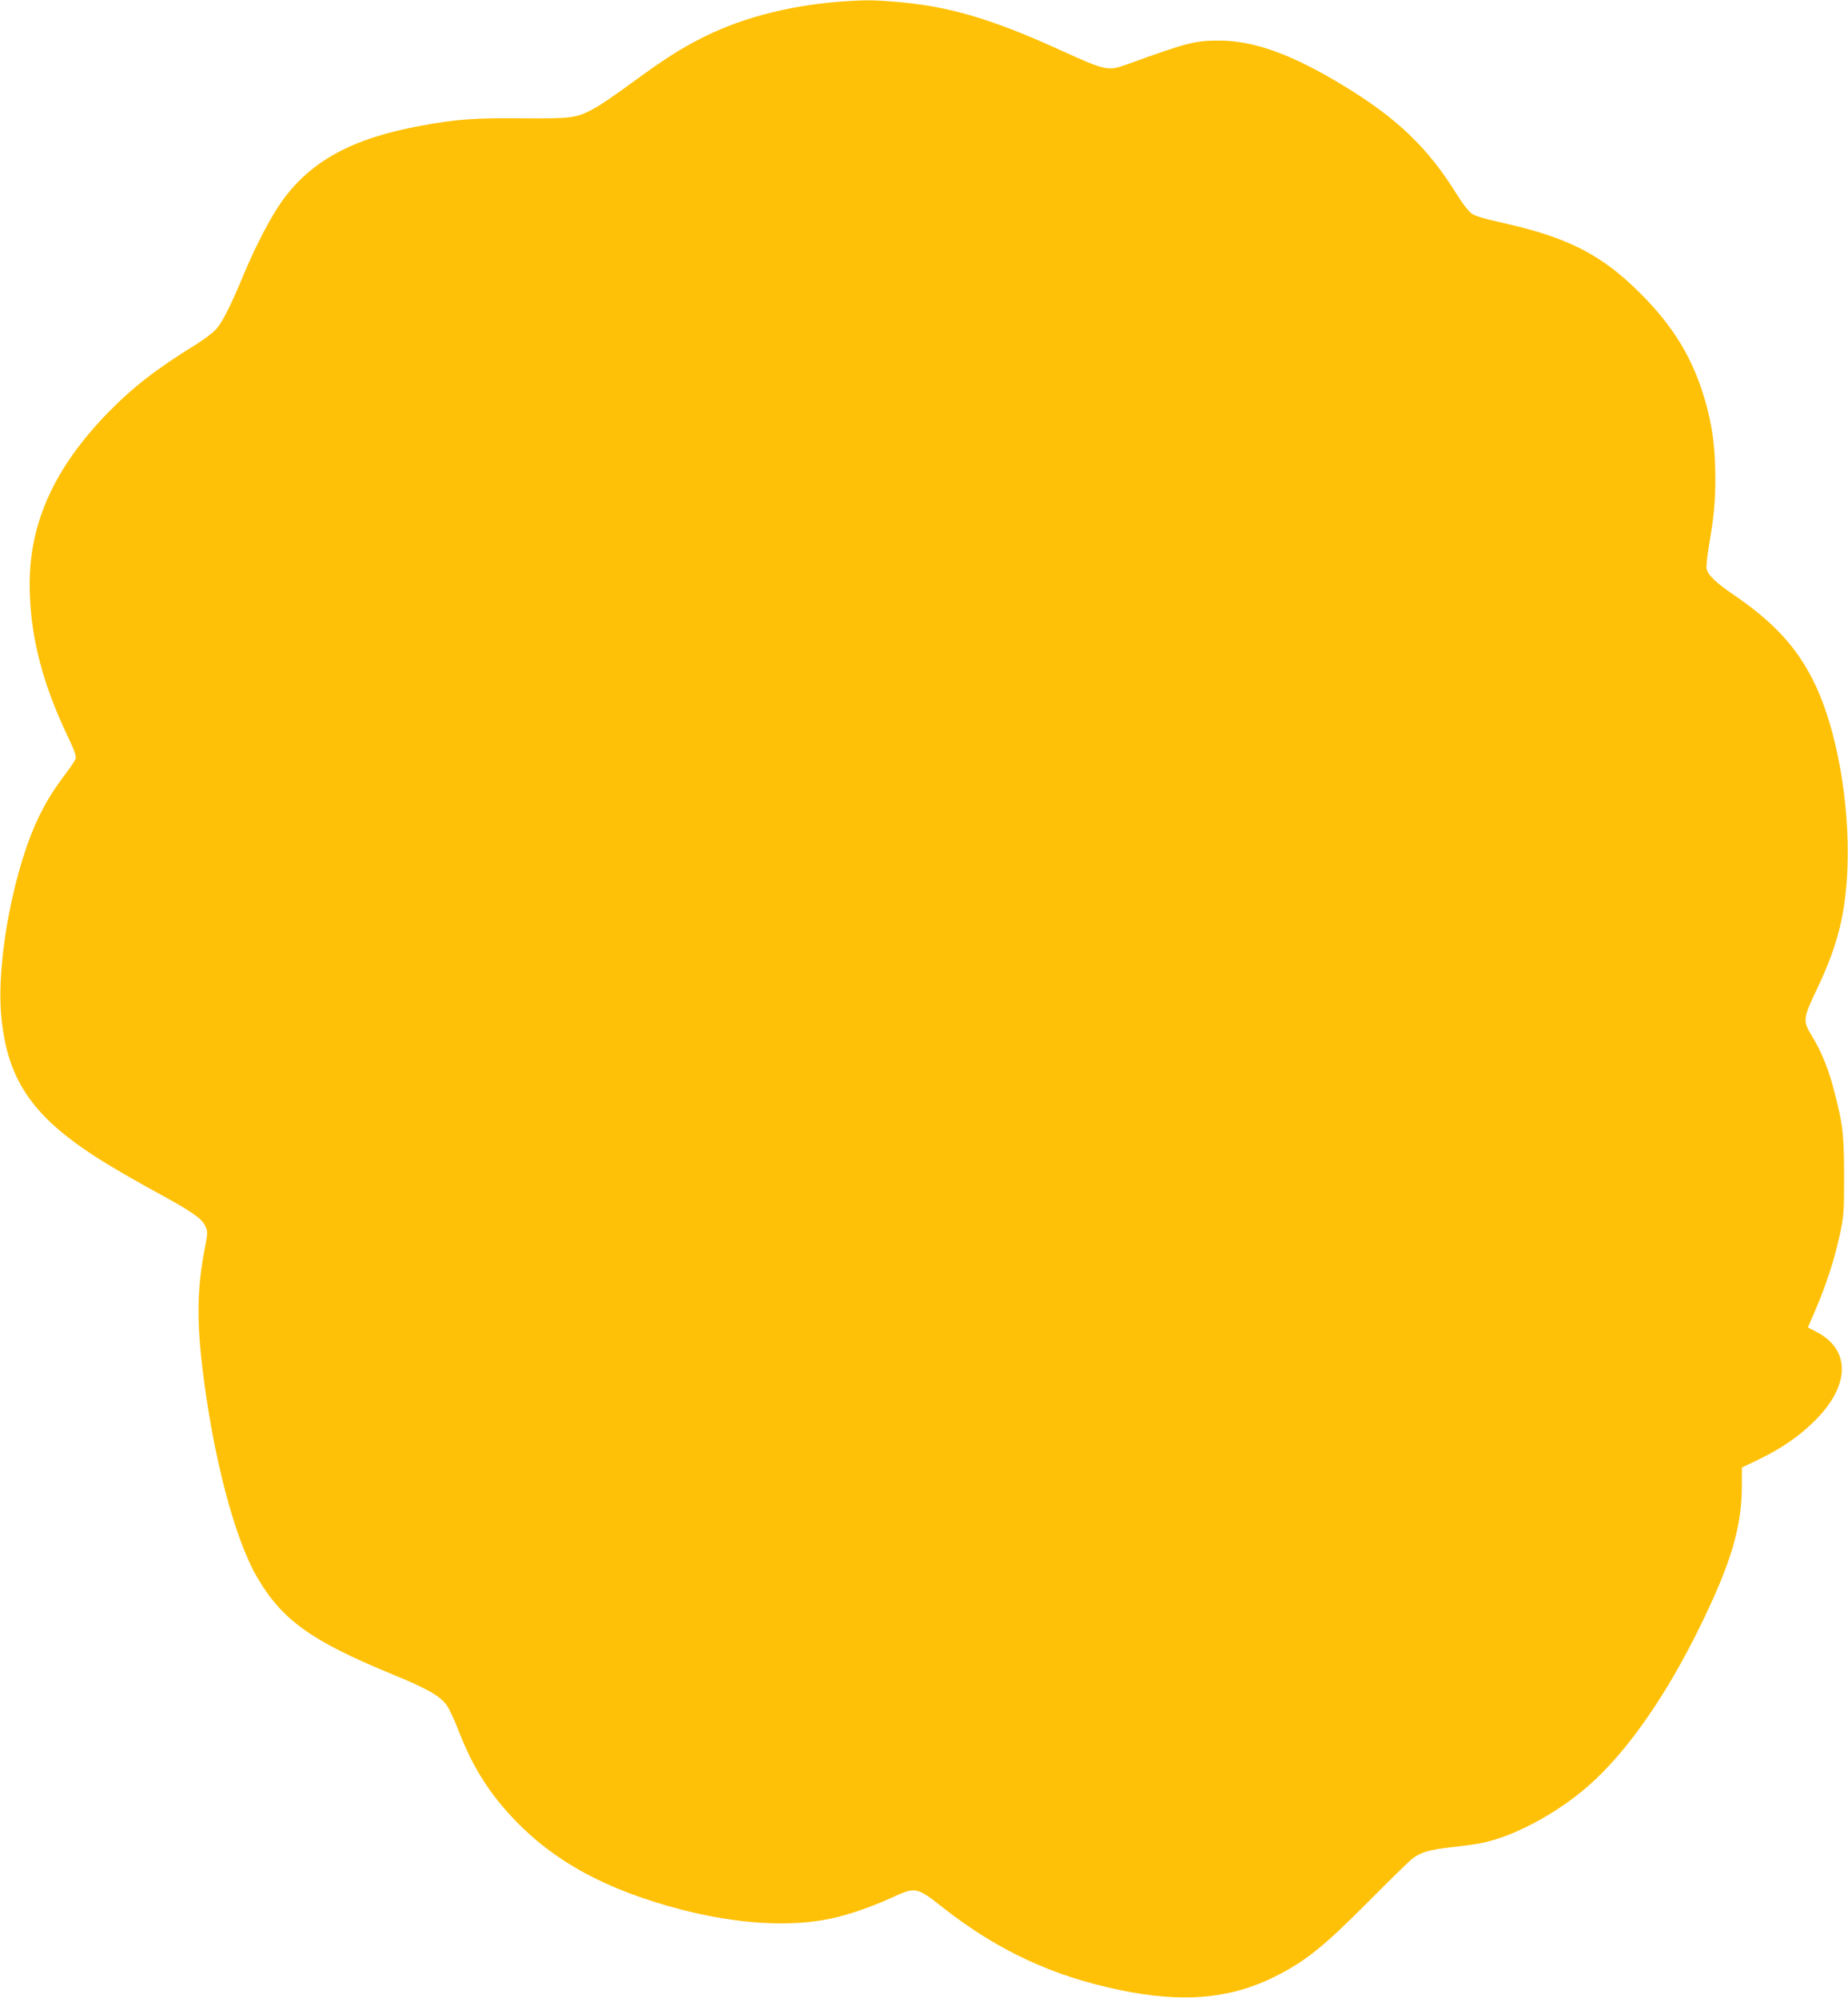 <?xml version="1.0" standalone="no"?>
<!DOCTYPE svg PUBLIC "-//W3C//DTD SVG 20010904//EN"
 "http://www.w3.org/TR/2001/REC-SVG-20010904/DTD/svg10.dtd">
<svg version="1.0" xmlns="http://www.w3.org/2000/svg"
 width="1184pt" height="1280pt" viewBox="0 0 1184 1280"
 preserveAspectRatio="xMidYMid meet">
<g transform="translate(0,1280) scale(0.1,-0.1)"
fill="#ffc107" stroke="none">
<path d="M5435 12793 c-343 -20 -662 -99 -920 -227 -150 -74 -256 -142 -480
-306 -88 -65 -189 -134 -225 -153 -117 -64 -141 -67 -465 -65 -309 3 -422 -6
-650 -48 -436 -80 -702 -224 -887 -481 -70 -97 -168 -284 -243 -463 -88 -212
-140 -314 -180 -359 -21 -23 -79 -67 -129 -98 -257 -158 -410 -278 -571 -444
-337 -349 -495 -698 -495 -1092 0 -315 77 -624 241 -969 43 -89 59 -133 54
-148 -4 -12 -29 -50 -56 -86 -82 -109 -124 -175 -172 -271 -165 -328 -282
-934 -249 -1291 38 -423 210 -664 677 -949 72 -44 211 -124 310 -178 230 -125
295 -169 319 -218 18 -38 18 -41 -3 -152 -47 -245 -51 -444 -16 -745 67 -571
206 -1105 353 -1357 160 -273 345 -406 862 -619 231 -95 312 -141 354 -203 15
-21 50 -97 77 -167 86 -221 189 -386 341 -548 263 -281 600 -465 1083 -591
355 -92 690 -113 952 -59 109 22 261 74 391 133 161 74 161 74 337 -64 347
-272 701 -437 1128 -525 402 -84 706 -58 992 84 199 100 310 188 600 480 138
139 266 264 286 279 53 40 108 56 253 72 72 8 156 20 186 26 208 42 476 185
680 361 247 214 500 574 720 1023 200 407 270 642 270 905 l0 117 108 52 c152
74 264 152 363 252 224 224 226 453 6 566 l-54 28 49 113 c68 159 123 328 155
479 26 120 28 143 28 378 -1 271 -7 330 -66 554 -34 131 -78 241 -140 343 -60
98 -58 112 34 305 133 280 183 483 194 783 14 406 -69 874 -207 1163 -110 232
-261 398 -524 577 -110 75 -162 124 -172 165 -3 13 3 79 15 147 33 196 41 283
41 433 0 218 -25 379 -86 565 -79 237 -198 424 -394 620 -248 248 -463 358
-878 451 -129 29 -184 45 -207 64 -18 13 -58 66 -90 117 -186 302 -386 493
-737 705 -324 196 -566 283 -788 283 -155 0 -204 -13 -585 -151 -129 -46 -132
-46 -445 96 -441 200 -716 279 -1060 305 -129 10 -174 10 -285 3z"/>
</g>
</svg>
